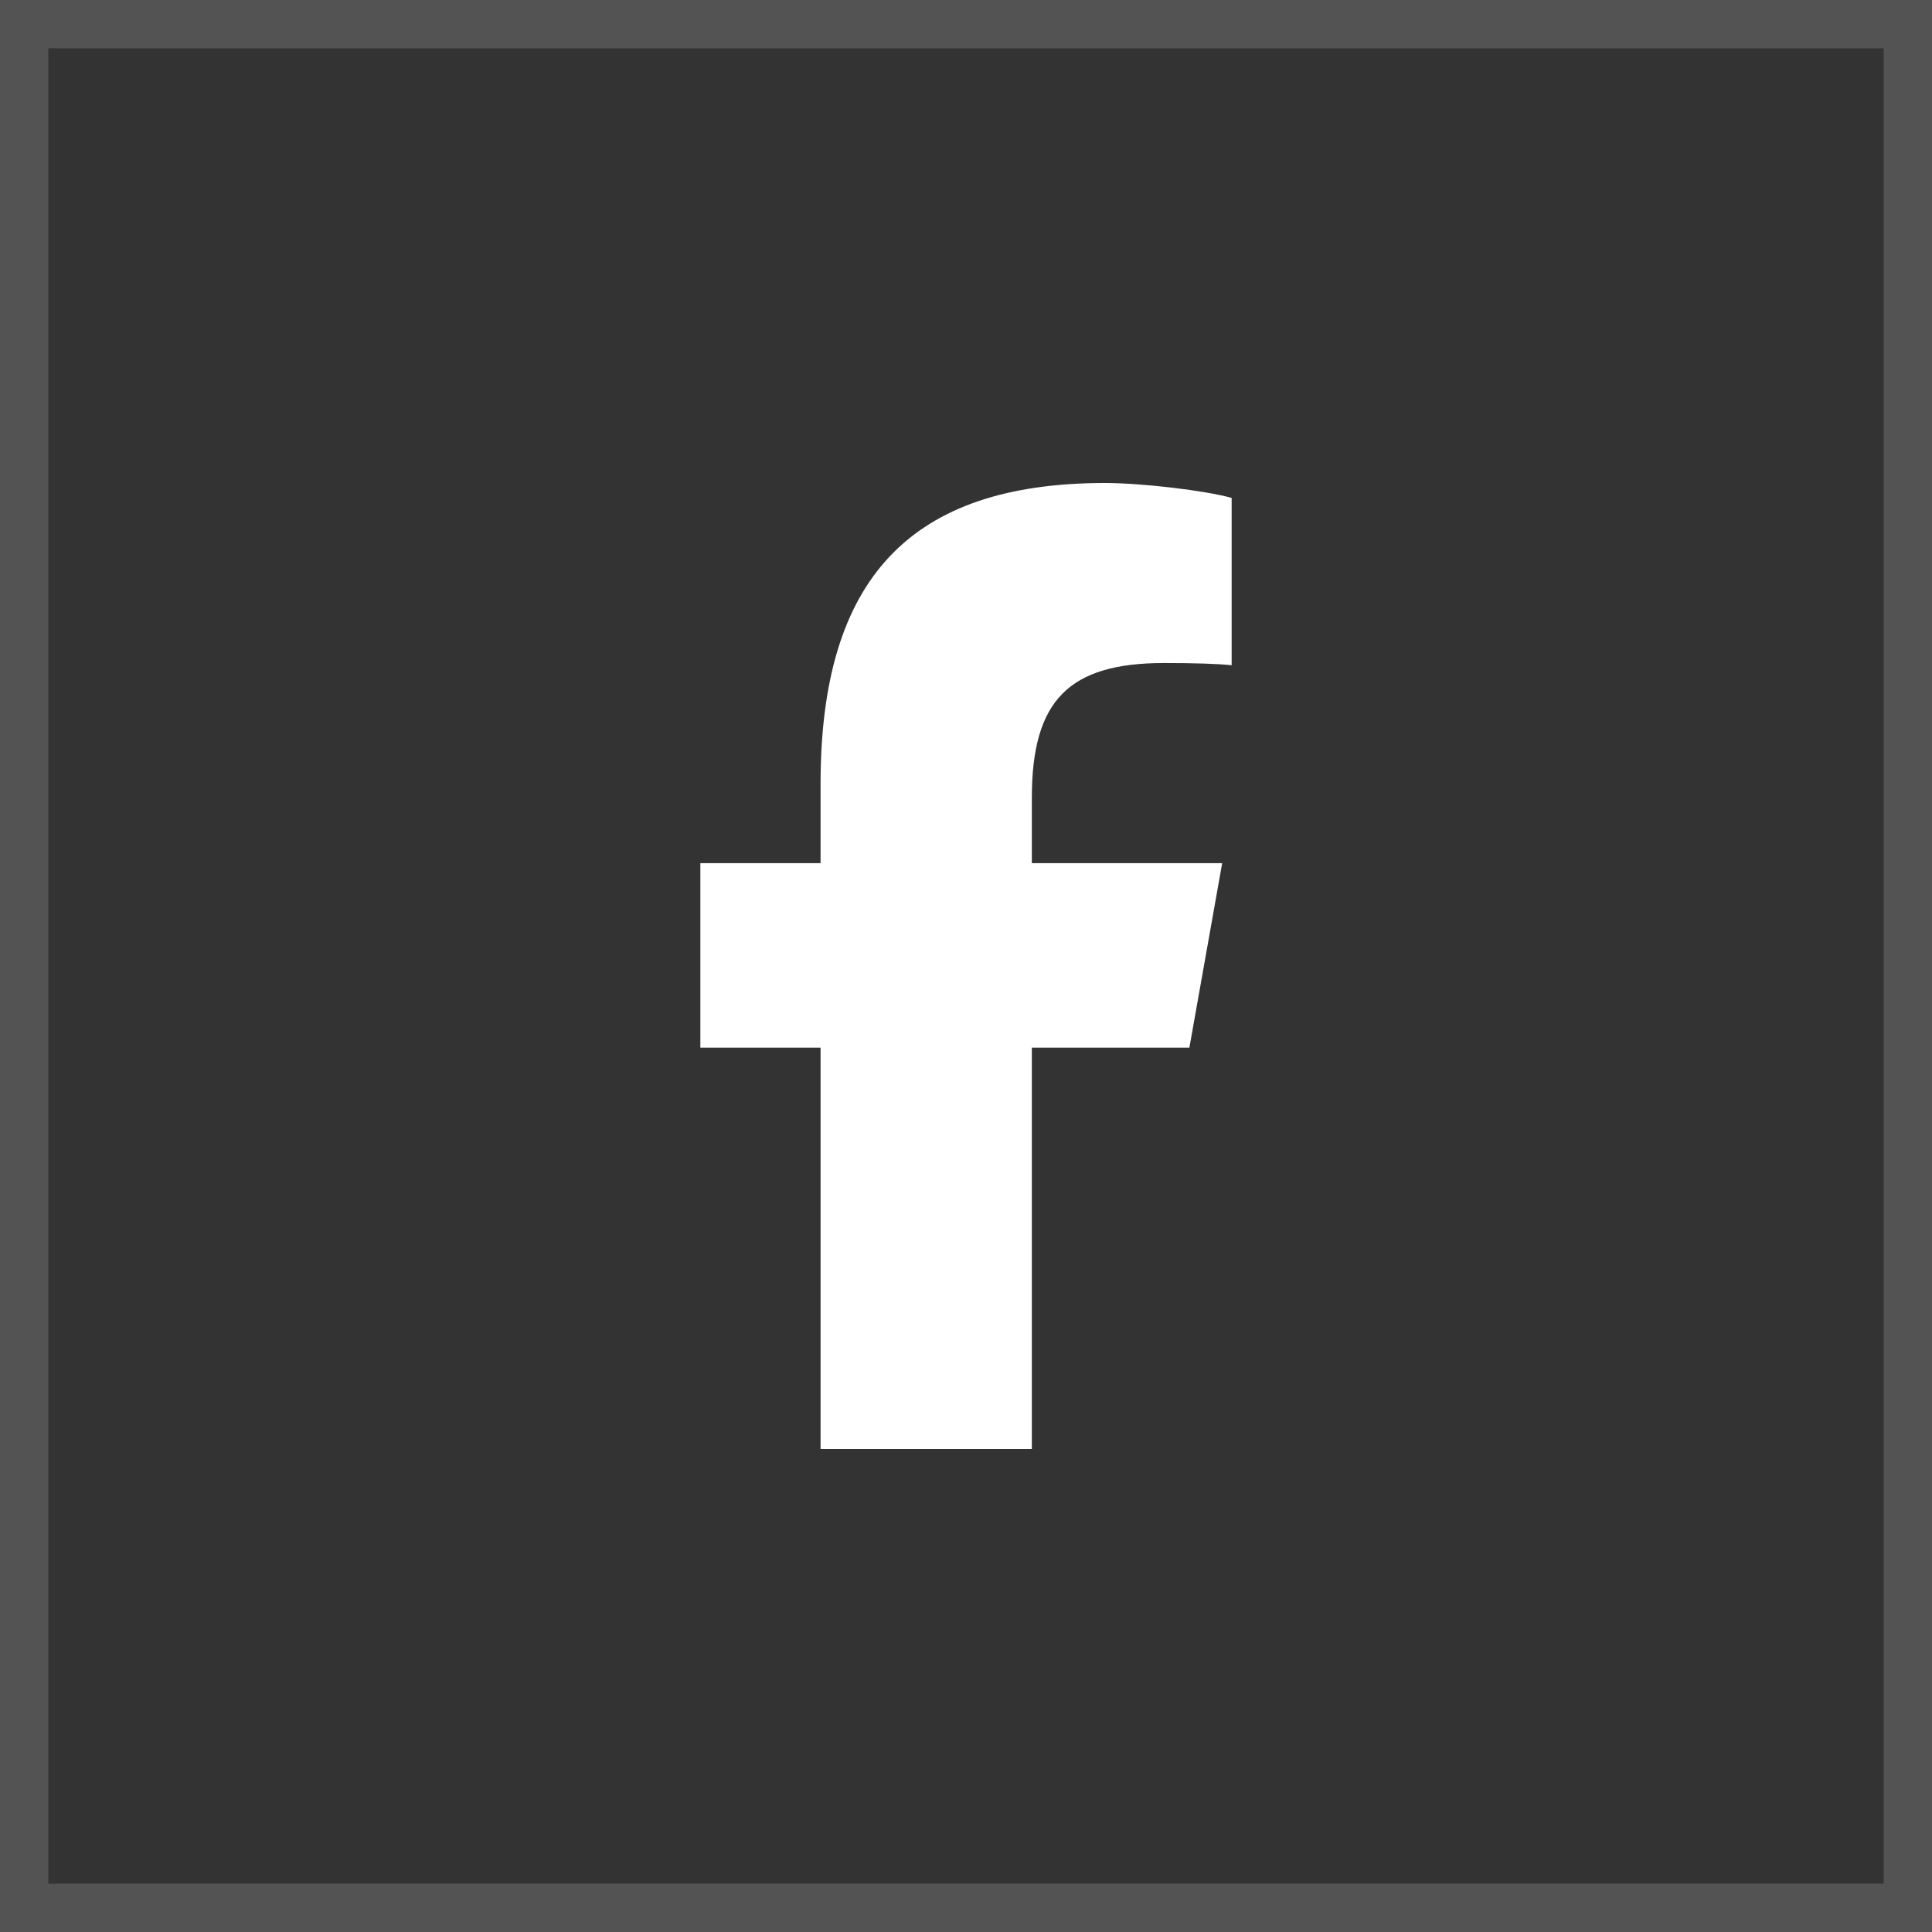 <svg width="40" height="40" viewBox="0 0 40 40" fill="none" xmlns="http://www.w3.org/2000/svg">
<rect x="0" y="0" width="40" height="40" fill="#333333" stroke="none"/>
<rect x="0.5" y="0.5" width="39" height="39" stroke="white" stroke-opacity="0.16"/>
<path d="M16.989 21.691V30H21.363V21.691H24.625L25.304 17.871H21.363V16.52C21.363 14.5 22.129 13.727 24.105 13.727C24.719 13.727 25.213 13.742 25.5 13.773V10.309C24.961 10.156 23.641 10 22.879 10C18.848 10 16.989 11.973 16.989 16.227V17.871H14.5V21.691H16.989Z" fill="white"/>
</svg>
